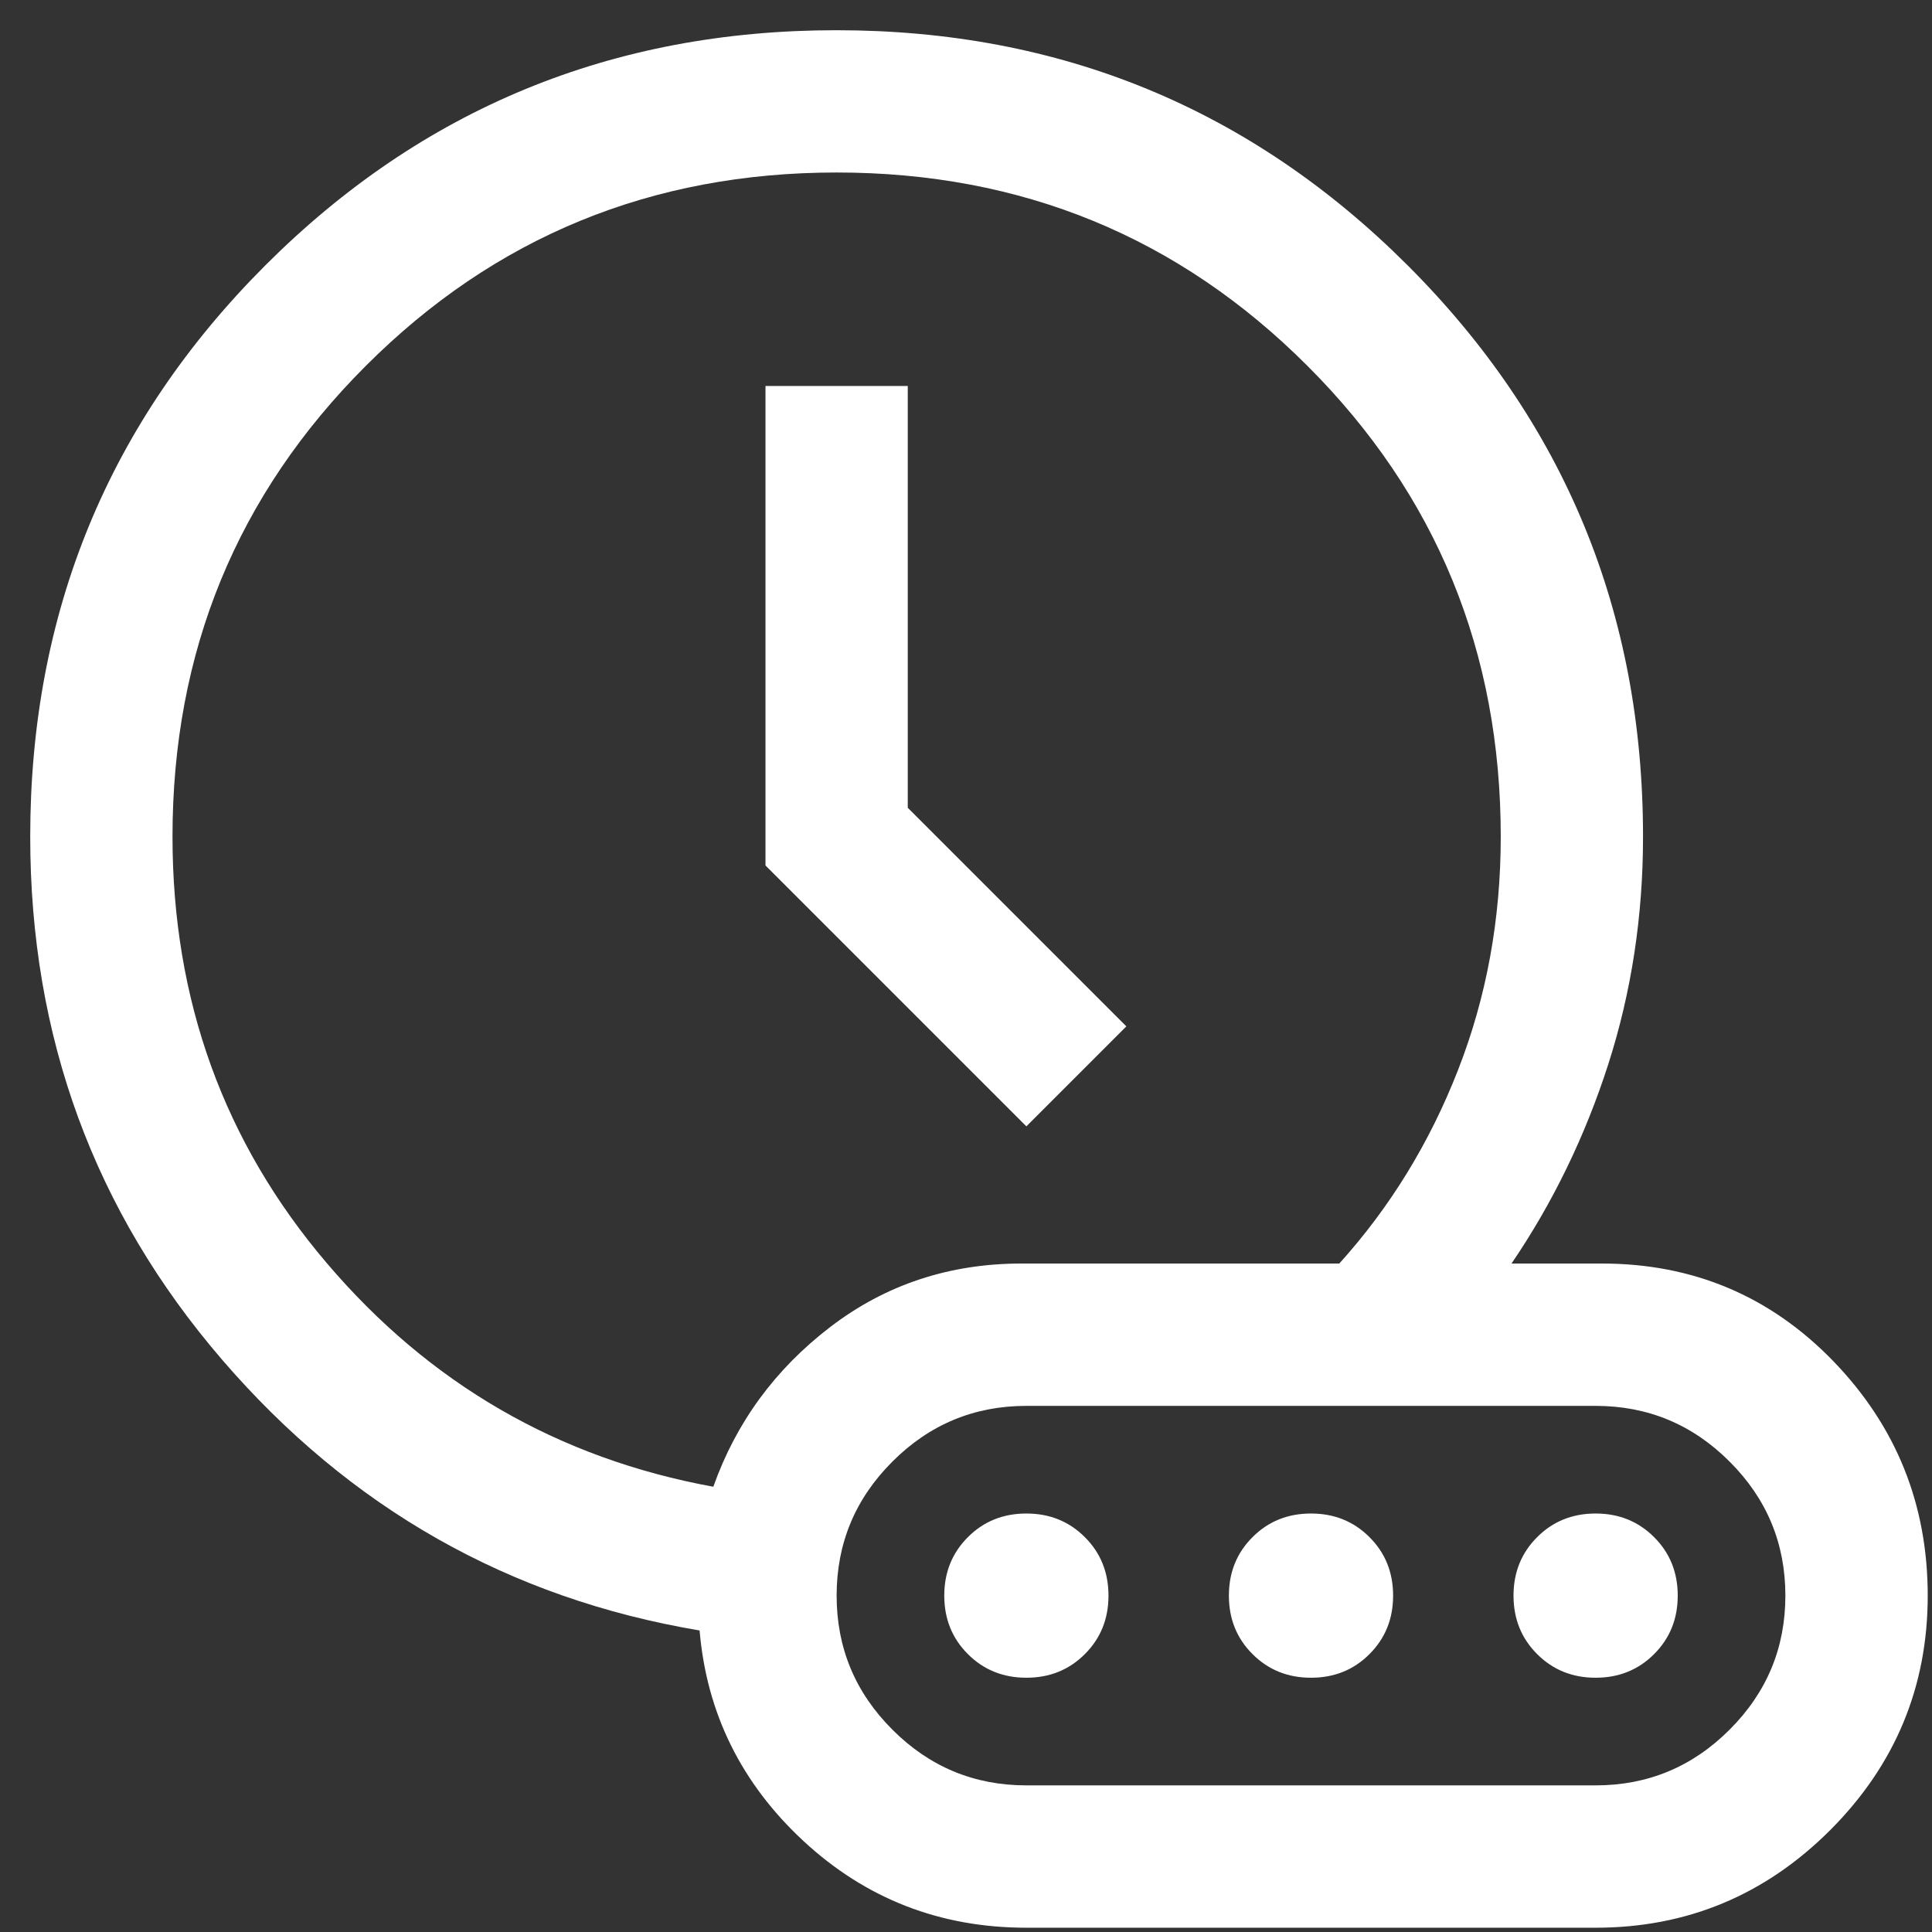 <svg width="28" height="28" viewBox="0 0 28 28" fill="none" xmlns="http://www.w3.org/2000/svg">
<rect x="0" y="0" width="28" height="28" fill="#333333" stroke="none"/>
<path d="M14.875 16.324L16.324 14.875L13.156 11.707V5.594H11.094V12.543L14.875 16.324ZM10.338 21.547C10.669 20.614 11.235 19.842 12.035 19.23C12.835 18.618 13.759 18.312 14.806 18.312H19.41C20.145 17.498 20.719 16.563 21.131 15.507C21.544 14.451 21.75 13.324 21.75 12.125C21.75 9.444 20.816 7.169 18.948 5.302C17.081 3.434 14.806 2.5 12.125 2.5C9.444 2.5 7.169 3.434 5.302 5.302C3.434 7.169 2.5 9.444 2.5 12.125C2.5 14.494 3.245 16.555 4.736 18.306C6.226 20.057 8.094 21.137 10.338 21.547ZM14.875 27.938C13.625 27.938 12.549 27.519 11.646 26.683C10.744 25.846 10.241 24.829 10.139 23.63C7.379 23.166 5.072 21.858 3.218 19.705C1.364 17.551 0.438 15.025 0.438 12.125C0.438 8.878 1.573 6.119 3.845 3.846C6.117 1.574 8.876 0.438 12.122 0.438C15.368 0.438 18.127 1.574 20.401 3.846C22.675 6.119 23.812 8.878 23.812 12.125C23.812 13.278 23.644 14.378 23.308 15.425C22.971 16.472 22.503 17.435 21.906 18.312H23.215C24.538 18.312 25.656 18.784 26.569 19.726C27.481 20.669 27.938 21.802 27.938 23.125C27.938 24.448 27.466 25.581 26.524 26.524C25.581 27.466 24.448 27.938 23.125 27.938H14.875ZM14.875 25.875H23.125C23.881 25.875 24.529 25.606 25.067 25.067C25.606 24.529 25.875 23.881 25.875 23.125C25.875 22.369 25.606 21.721 25.067 21.183C24.529 20.644 23.881 20.375 23.125 20.375H14.875C14.119 20.375 13.471 20.644 12.933 21.183C12.394 21.721 12.125 22.369 12.125 23.125C12.125 23.881 12.394 24.529 12.933 25.067C13.471 25.606 14.119 25.875 14.875 25.875ZM14.875 24.315C14.539 24.315 14.256 24.201 14.028 23.973C13.799 23.745 13.685 23.462 13.685 23.125C13.685 22.788 13.799 22.506 14.027 22.278C14.255 22.049 14.538 21.935 14.875 21.935C15.211 21.935 15.494 22.049 15.722 22.277C15.951 22.505 16.065 22.788 16.065 23.125C16.065 23.462 15.951 23.744 15.723 23.972C15.495 24.201 15.212 24.315 14.875 24.315ZM19 24.315C18.663 24.315 18.381 24.201 18.153 23.973C17.924 23.745 17.81 23.462 17.81 23.125C17.81 22.788 17.924 22.506 18.152 22.278C18.38 22.049 18.663 21.935 19 21.935C19.337 21.935 19.619 22.049 19.847 22.277C20.076 22.505 20.19 22.788 20.19 23.125C20.19 23.462 20.076 23.744 19.848 23.972C19.62 24.201 19.337 24.315 19 24.315ZM23.125 24.315C22.788 24.315 22.506 24.201 22.278 23.973C22.049 23.745 21.935 23.462 21.935 23.125C21.935 22.788 22.049 22.506 22.277 22.278C22.505 22.049 22.788 21.935 23.125 21.935C23.462 21.935 23.744 22.049 23.972 22.277C24.201 22.505 24.315 22.788 24.315 23.125C24.315 23.462 24.201 23.744 23.973 23.972C23.745 24.201 23.462 24.315 23.125 24.315Z" fill="white"/>
</svg>
